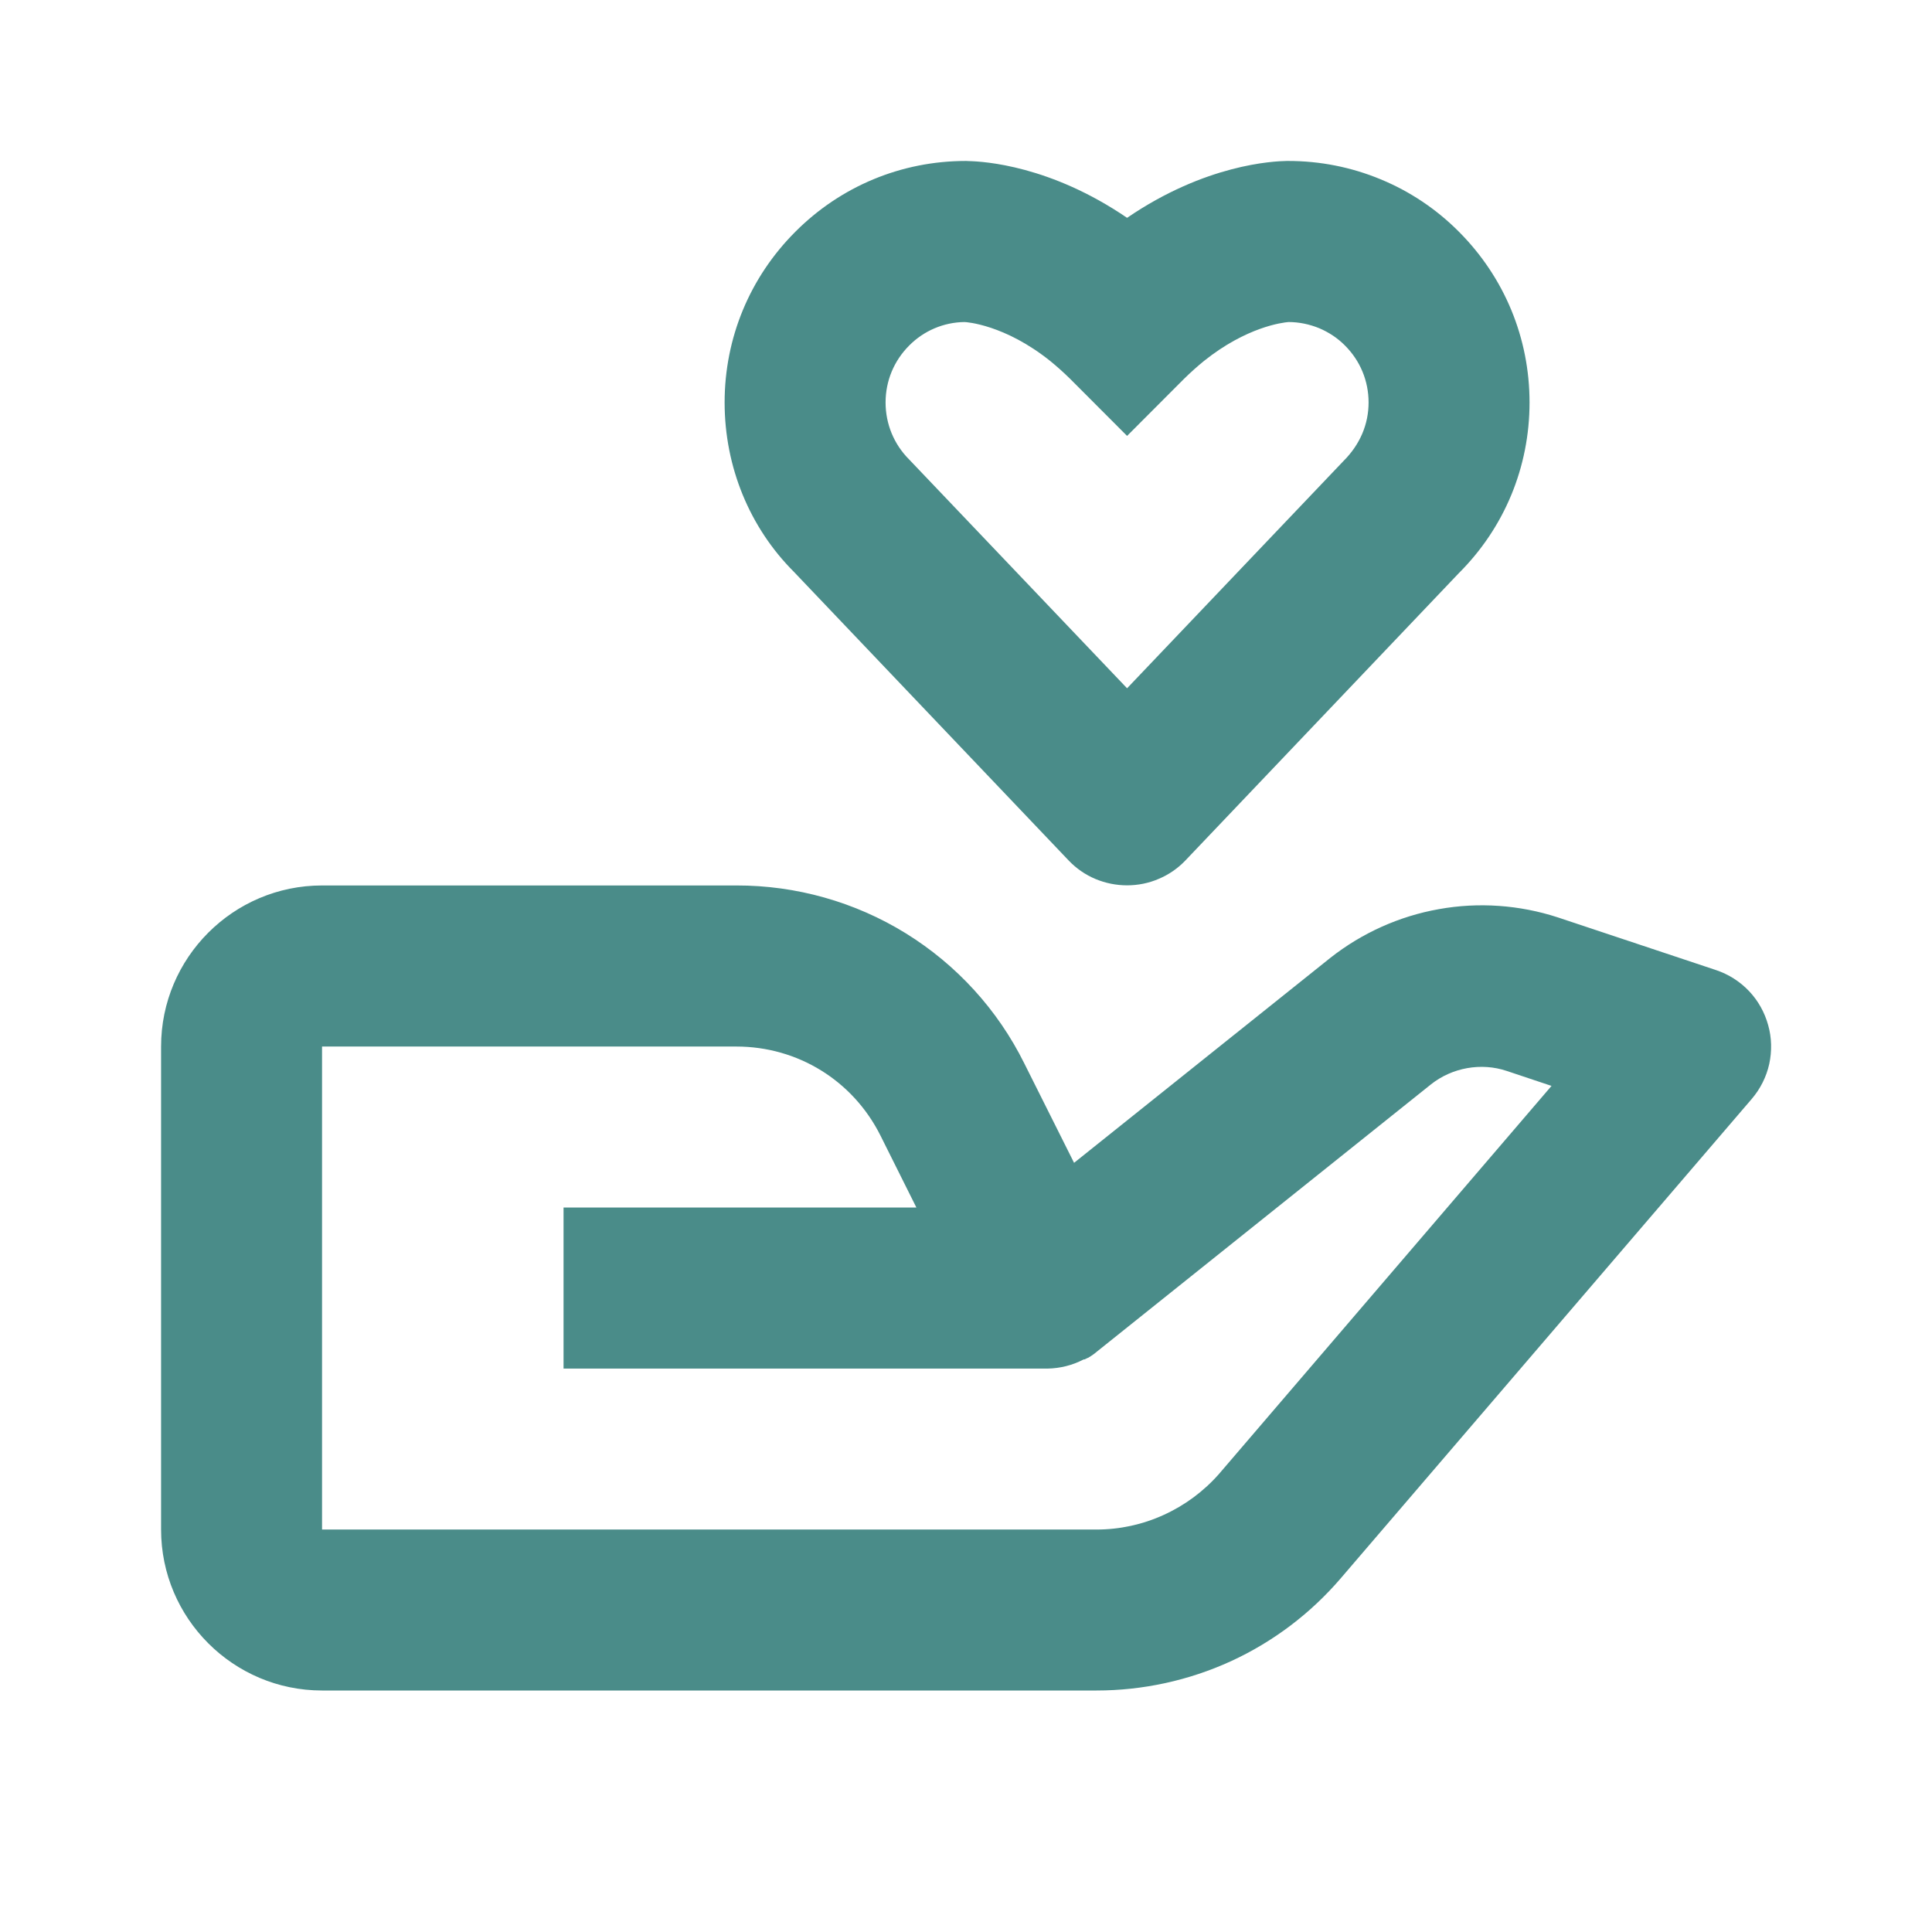 <?xml version="1.0" encoding="UTF-8"?> <svg xmlns="http://www.w3.org/2000/svg" width="16" height="16" viewBox="0 0 16 16" fill="none"><g id="bx:donate-heart"><path id="Vector" d="M2.667 14H9.081C9.465 14 9.846 13.917 10.195 13.757C10.545 13.596 10.855 13.361 11.105 13.069L14.507 9.101C14.578 9.018 14.628 8.919 14.652 8.812C14.675 8.705 14.673 8.594 14.643 8.489C14.614 8.384 14.56 8.287 14.485 8.208C14.409 8.128 14.316 8.069 14.212 8.034L12.9 7.597C12.583 7.494 12.245 7.47 11.917 7.529C11.589 7.587 11.28 7.726 11.018 7.932L8.895 9.63L8.483 8.807C8.263 8.363 7.923 7.99 7.501 7.729C7.08 7.469 6.593 7.332 6.098 7.333H2.667C1.932 7.333 1.334 7.931 1.334 8.667V12.667C1.334 13.402 1.932 14 2.667 14ZM2.667 8.667H6.098C6.607 8.667 7.063 8.949 7.291 9.403L7.589 10H4.667V11.334H8.677C8.779 11.332 8.88 11.307 8.971 11.26L8.973 11.259L8.976 11.258H8.978L8.979 11.258H8.982L8.983 11.257C8.989 11.259 8.985 11.256 8.985 11.256C8.991 11.256 8.986 11.255 8.986 11.255H8.987L8.988 11.255L8.99 11.254L8.991 11.254L8.993 11.253L8.995 11.252L8.996 11.252C8.998 11.252 8.997 11.251 8.997 11.251L8.999 11.249L9.001 11.249L9.002 11.248L9.004 11.248L9.005 11.247H9.006L9.007 11.246L9.009 11.245L9.011 11.245C9.017 11.244 9.013 11.244 9.013 11.244L9.014 11.243C9.04 11.228 9.064 11.211 9.087 11.191L11.851 8.98C12.026 8.841 12.267 8.798 12.478 8.869L12.849 8.993L10.094 12.208C9.967 12.352 9.811 12.467 9.637 12.546C9.462 12.626 9.272 12.667 9.081 12.667H2.667V8.667ZM10.667 1.333H10.656C10.547 1.335 9.985 1.359 9.334 1.804C8.7 1.371 8.151 1.337 8.022 1.334L8.002 1.333H7.999C7.465 1.333 6.963 1.542 6.587 1.919C6.209 2.297 6.001 2.799 6.001 3.333C6.001 3.868 6.209 4.37 6.575 4.736L8.851 7.127C8.913 7.192 8.988 7.244 9.071 7.279C9.155 7.314 9.244 7.332 9.334 7.332C9.424 7.332 9.514 7.314 9.597 7.278C9.68 7.243 9.755 7.191 9.817 7.126L12.081 4.747C12.459 4.37 12.667 3.868 12.667 3.333C12.667 2.799 12.459 2.297 12.082 1.919C11.897 1.733 11.677 1.585 11.434 1.485C11.191 1.384 10.931 1.333 10.669 1.333H10.667ZM11.334 3.333C11.334 3.511 11.265 3.679 11.127 3.817L9.334 5.7L7.529 3.805C7.403 3.679 7.334 3.511 7.334 3.333C7.334 3.155 7.403 2.988 7.53 2.861C7.651 2.739 7.815 2.669 7.987 2.667C8.003 2.667 8.321 2.688 8.698 2.99C8.752 3.034 8.807 3.083 8.863 3.138L9.334 3.61L9.805 3.138C9.861 3.083 9.916 3.034 9.97 2.99C10.323 2.707 10.621 2.671 10.671 2.667C10.758 2.667 10.844 2.685 10.925 2.718C11.005 2.752 11.078 2.8 11.139 2.862C11.265 2.988 11.334 3.155 11.334 3.333Z" fill="#4A8C89"></path></g></svg> 